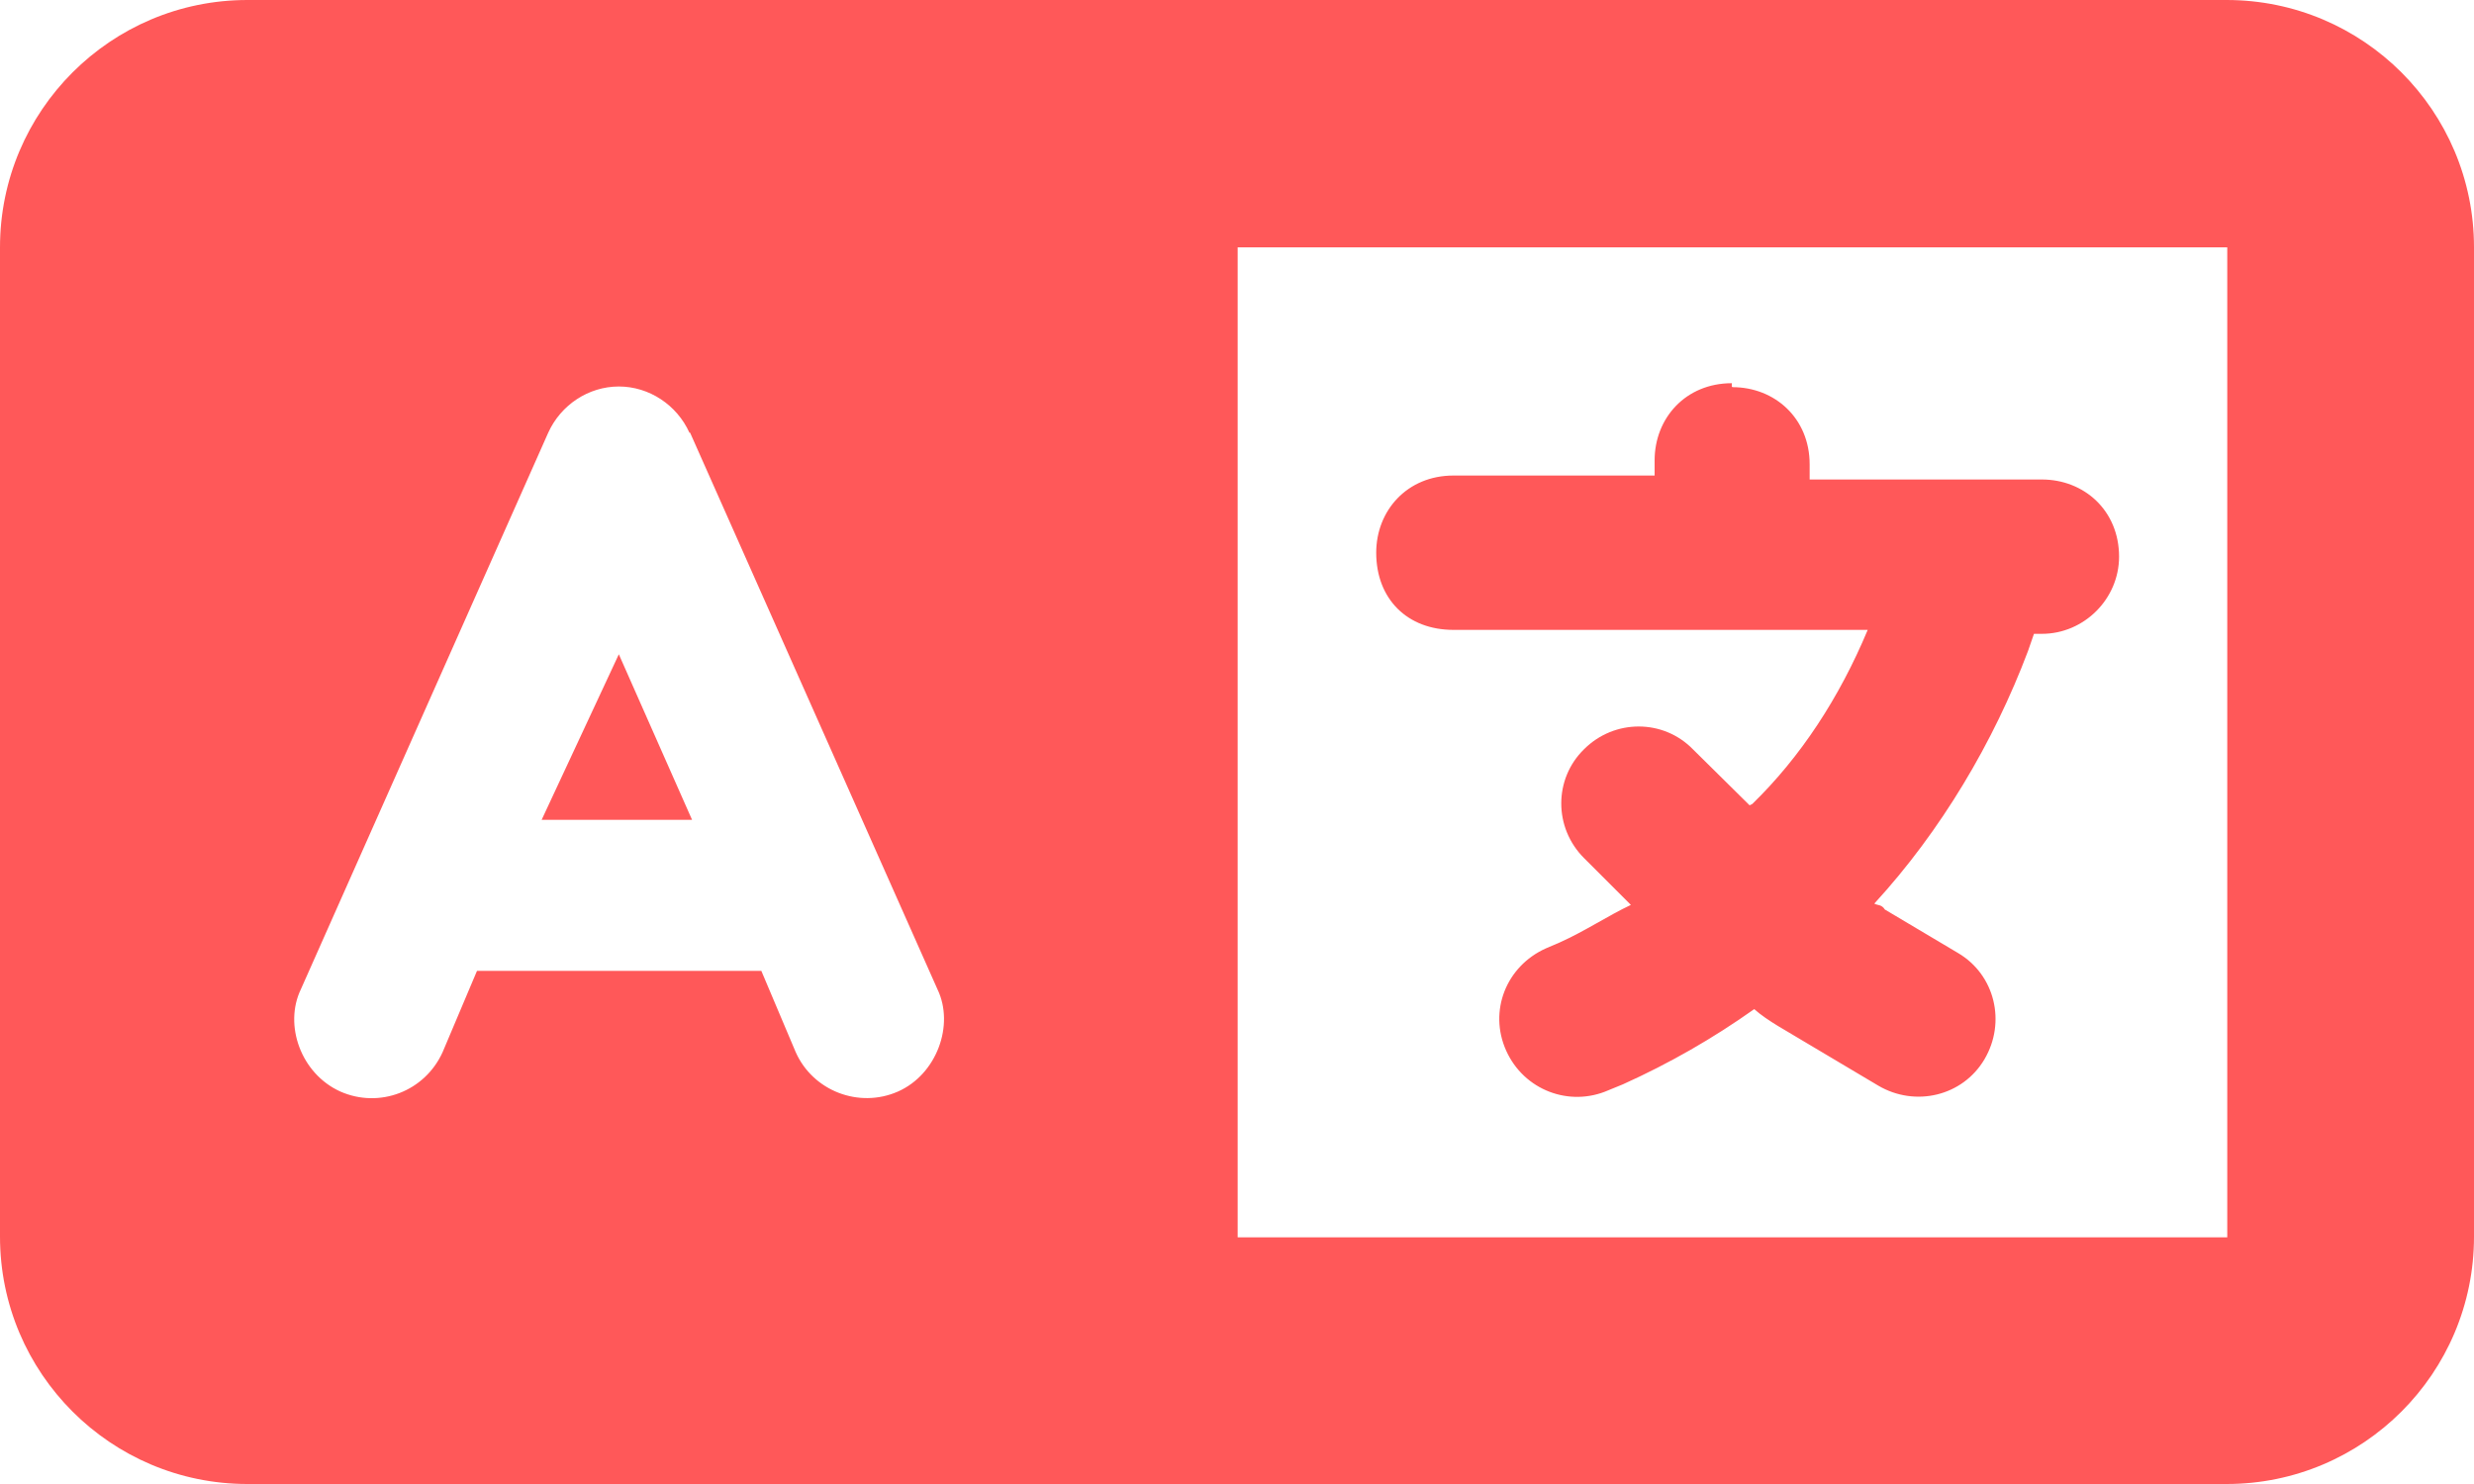 <?xml version="1.0" encoding="UTF-8"?>
<svg id="Capa_2" data-name="Capa 2" xmlns="http://www.w3.org/2000/svg" viewBox="0 0 37.5 22.5">
  <defs>
    <style>
      .cls-1 {
        fill: #ff5859;
      }
    </style>
  </defs>
  <g id="Capa_1-2" data-name="Capa 1">
    <path class="cls-1" d="M0,3.75C0,1.68,1.68,0,3.75,0h30c2.07,0,3.75,1.68,3.75,3.75v15c0,2.07-1.68,3.75-3.75,3.75H3.75c-2.07,0-3.75-1.68-3.75-3.75V3.75Zm10.45,2.81c-.19-.42-.61-.7-1.07-.7s-.88,.28-1.07,.7l-3.75,8.44c-.26,.54,0,1.28,.6,1.55,.59,.26,1.28,0,1.55-.6l.52-1.23h4.31l.52,1.23c.26,.59,.96,.86,1.55,.6s.86-1.01,.6-1.55l-3.75-8.44Zm-1.07,3.36l1.11,2.51h-2.28l1.17-2.51Zm9.38,8.84h15V3.75h-15v15Zm7.5-12.89c.64,0,1.17,.47,1.17,1.17v.23h3.52c.64,0,1.17,.47,1.17,1.17,0,.64-.53,1.17-1.17,1.17h-.12l-.09,.26c-.52,1.38-1.32,2.73-2.33,3.83,.05,.03,.11,.01,.16,.09l1.11,.66c.56,.33,.73,1.05,.4,1.61-.33,.56-1.05,.73-1.61,.4l-1.11-.66c-.26-.16-.57-.32-.77-.5-.62,.44-1.28,.82-1.99,1.14l-.22,.09c-.59,.26-1.28,0-1.55-.6s0-1.28,.6-1.55l.21-.09c.38-.17,.74-.41,1.08-.57l-.71-.71c-.46-.46-.46-1.2,0-1.65,.46-.46,1.2-.46,1.65,0l.86,.85,.04-.02c.73-.71,1.32-1.61,1.75-2.64h-6.28c-.7,0-1.17-.47-1.17-1.17,0-.64,.47-1.17,1.17-1.17h3.05v-.23c0-.64,.47-1.17,1.17-1.17v.05Z"/>
  </g>
</svg>